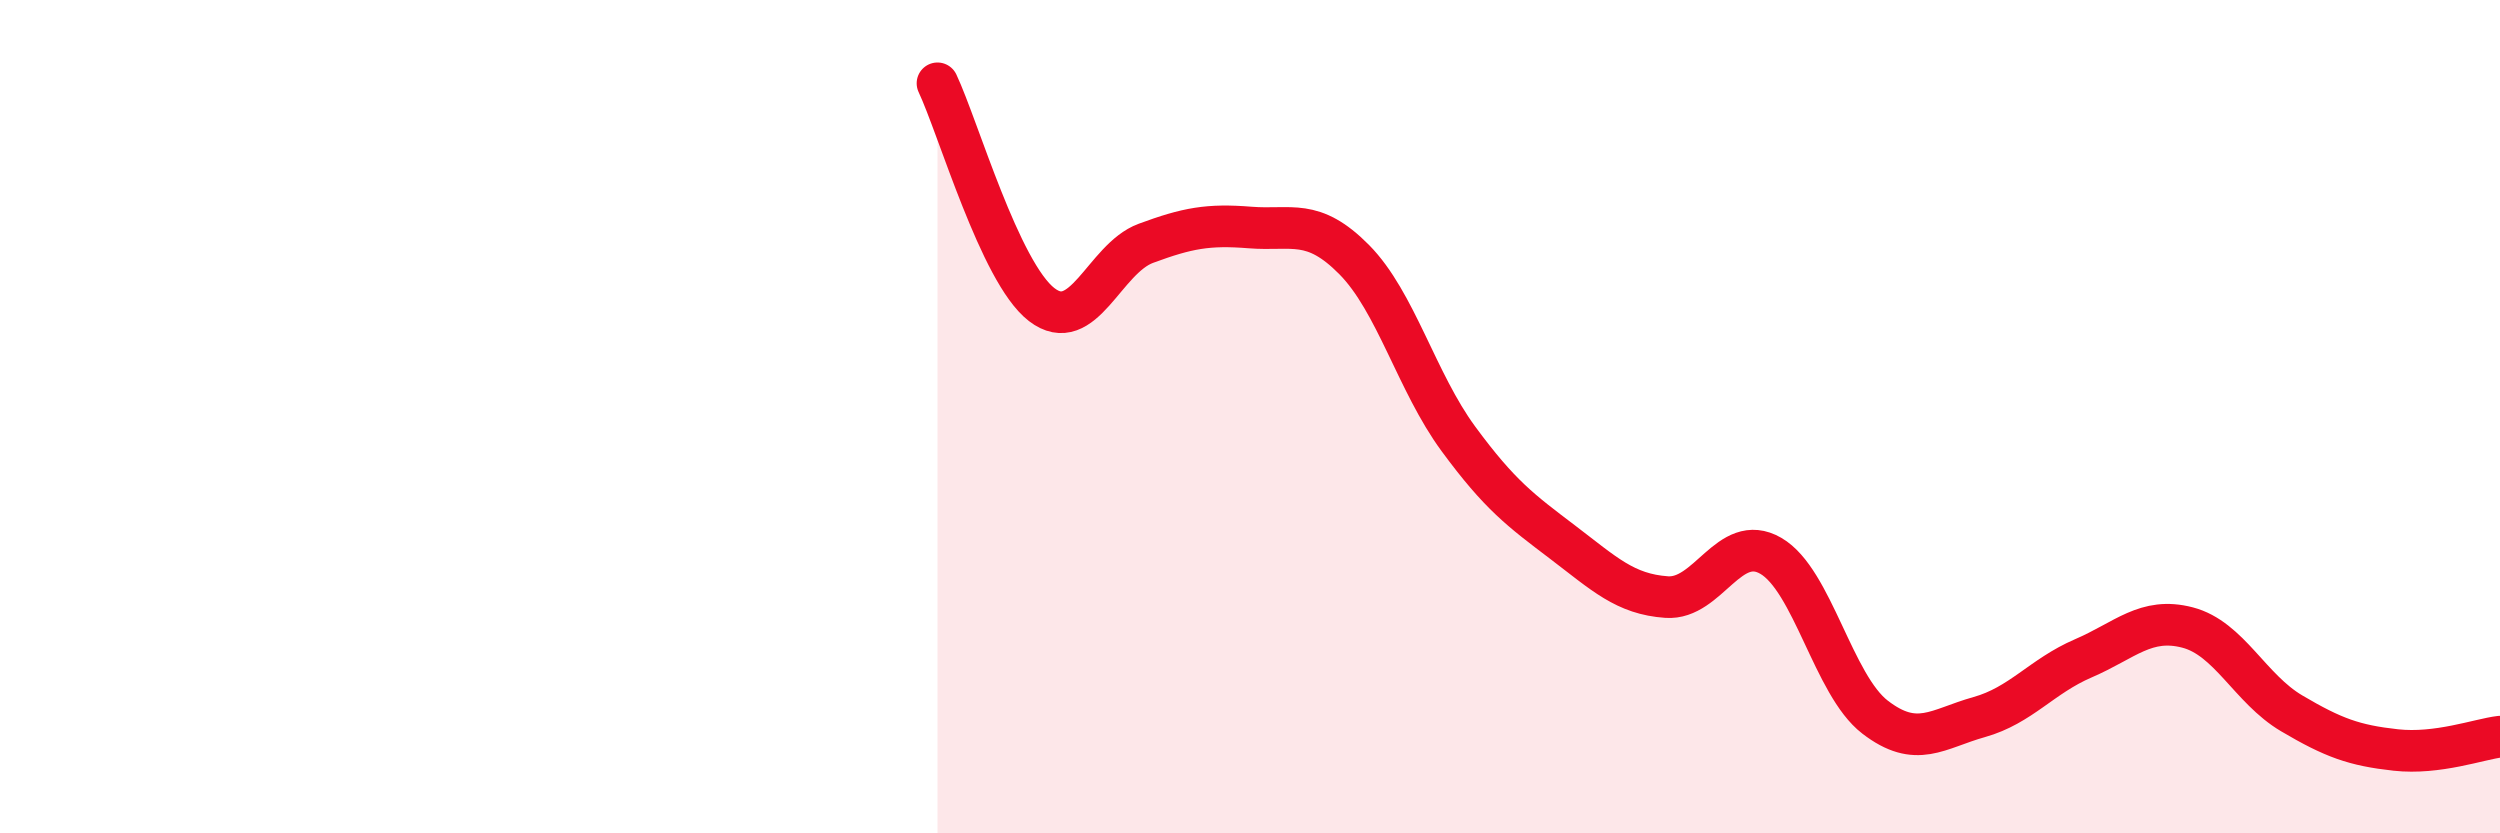 
    <svg width="60" height="20" viewBox="0 0 60 20" xmlns="http://www.w3.org/2000/svg">
      <path
        d="M 22.5,2 C 23,3.06 24,6.54 25,7.31 C 26,8.08 26.5,6.21 27.5,5.84 C 28.5,5.47 29,5.38 30,5.46 C 31,5.54 31.5,5.22 32.5,6.23 C 33.5,7.24 34,9.17 35,10.53 C 36,11.89 36.5,12.25 37.5,13.01 C 38.5,13.77 39,14.26 40,14.33 C 41,14.4 41.5,12.76 42.5,13.34 C 43.5,13.92 44,16.44 45,17.21 C 46,17.98 46.5,17.49 47.5,17.21 C 48.5,16.93 49,16.23 50,15.8 C 51,15.37 51.5,14.8 52.5,15.06 C 53.5,15.32 54,16.53 55,17.12 C 56,17.71 56.5,17.89 57.5,18 C 58.5,18.11 59.5,17.74 60,17.68L60 20L22.5 20Z"
        fill="#EB0A25"
        opacity="0.1"
        stroke-linecap="round"
        stroke-linejoin="round"
      />
      <path
        d="M 22.5,2 C 23,3.06 24,6.54 25,7.31 C 26,8.08 26.5,6.21 27.5,5.84 C 28.5,5.47 29,5.38 30,5.46 C 31,5.54 31.5,5.22 32.5,6.23 C 33.5,7.24 34,9.17 35,10.53 C 36,11.89 36.5,12.25 37.5,13.01 C 38.5,13.77 39,14.26 40,14.33 C 41,14.4 41.5,12.76 42.5,13.34 C 43.5,13.92 44,16.44 45,17.21 C 46,17.98 46.5,17.49 47.5,17.21 C 48.5,16.93 49,16.23 50,15.8 C 51,15.37 51.5,14.8 52.5,15.06 C 53.5,15.32 54,16.53 55,17.12 C 56,17.71 56.5,17.89 57.5,18 C 58.5,18.11 59.5,17.74 60,17.68"
        stroke="#EB0A25"
        stroke-width="1"
        fill="none"
        stroke-linecap="round"
        stroke-linejoin="round"
      />
    </svg>
  